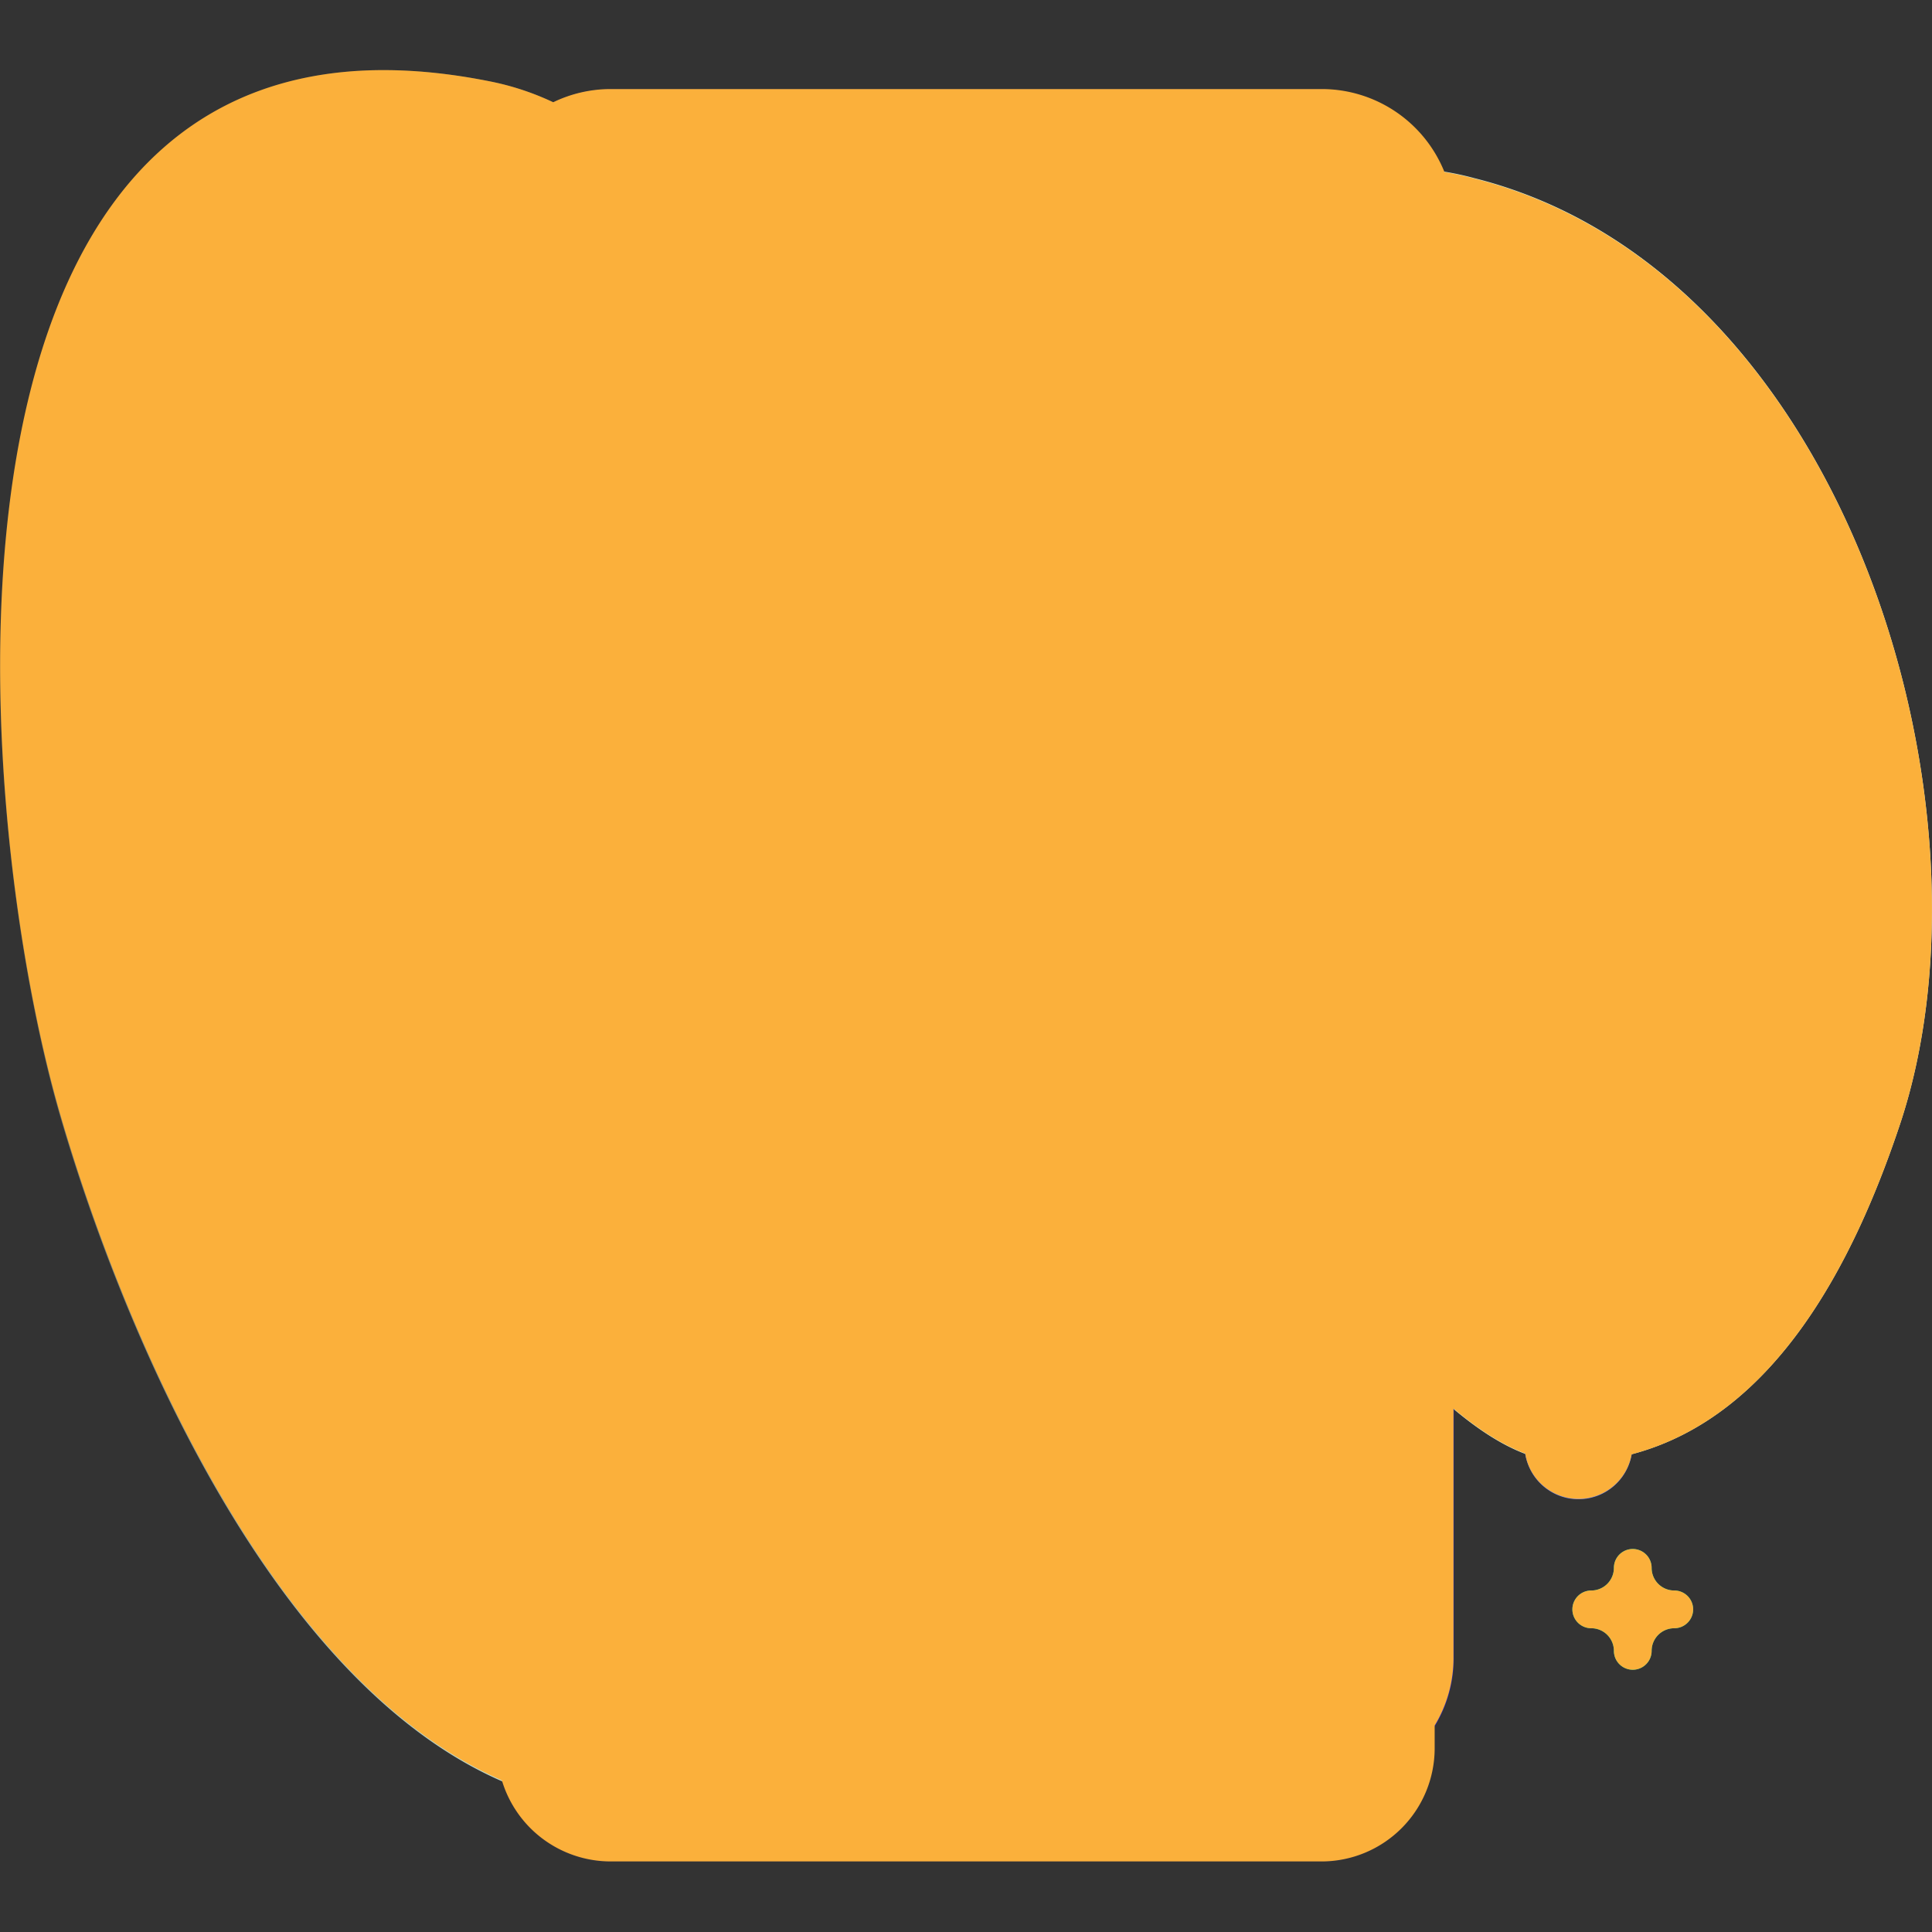 <svg xmlns="http://www.w3.org/2000/svg" xmlns:xlink="http://www.w3.org/1999/xlink" viewBox="0 0 512 512"><rect x="0" y="0" width="512" height="512" fill="#333333" stroke="none"/><defs><style>.cls-1,.cls-3{isolation:isolate;}.cls-2{fill:url(#linear-gradient);}.cls-11,.cls-3{fill:#2626bc;}.cls-3{opacity:0.1;}.cls-4{fill:#6583fe;}.cls-5{fill:#2d58e0;}.cls-6{fill:#1f50c9;}.cls-7{fill:#fff;}.cls-8{fill:#ff7eb8;}.cls-9{fill:#02ffb3;}.cls-10{fill:#9fb0fe;}.cls-12{fill:#b7c5ff;}.cls-13{fill:#00d890;}.cls-14{fill:#ff5ba8;}.cls-15{fill:#01eca5;}.cls-16,.cls-17{fill:#fbb03b;}.cls-17{mix-blend-mode:color;}</style><linearGradient id="linear-gradient" x1="-0.65" y1="408.26" x2="465.13" y2="139.34" gradientTransform="matrix(1, 0, 0, -1, 0, 514)" gradientUnits="userSpaceOnUse"><stop offset="0" stop-color="#dcfdee" stop-opacity="0"/><stop offset="0.63" stop-color="#d2f3e4"/></linearGradient></defs><g class="cls-1"><g id="Capa_1" data-name="Capa 1"><path class="cls-2" d="M503.4,298.3c-11.9,35.5-32.6,77-71,87.1a71.55,71.55,0,0,1-14.1,2.2,33.76,33.76,0,0,1-14.1-2.3c-6.6-2.5-12.9-6.8-19-11.9-1.7-1.4-3.3-2.8-5-4.3s-3.3-3.1-5-4.6c-11.1-10.5-21.9-21.8-33.7-27.8-7-3.6-14.3-5.2-22.1-3.7a71.85,71.85,0,0,0-23,8.4c-19.6,11.4-29.6,31-38.2,51.9-1.3,3.3-2.7,6.7-4,10-3.1,7.8-6.1,15.7-9.6,23.3-6.7,14.7-14.9,28.2-27.6,37.9a66.47,66.47,0,0,1-7.6,5,68.13,68.13,0,0,1-10.9,5,89,89,0,0,1-18.6,4.4,87.35,87.35,0,0,1-47-6.9C69.8,444.4,31.2,348.1,16,296-8.8,210.8-25.3-9.7,130,21.6a71.84,71.84,0,0,1,16.6,5.5c2,1,3.8,2,5.6,3.1s3.6,2.5,5.3,3.8c6.7,5.4,11.9,11.8,16.7,18.6,4.3,6.2,8.2,12.7,12.5,18.9,5.4,7.9,11.3,15.5,19.4,21.4a58.9,58.9,0,0,0,13.3,7.5c2.4,1,4.7,1.8,6.9,2.5,14.4,4.5,26.4,3.8,37,0a73.33,73.33,0,0,0,18.4-10c8.8-6.3,17.1-14,25.8-21.4,8.3-7.1,16.9-13.9,26.8-18.9a73.57,73.57,0,0,1,36.6-8.3c2,.1,4,.2,6.1.4,1.9.2,3.9.5,5.9.8a78.18,78.18,0,0,1,7.8,1.7C489.4,72,531.6,214.4,503.4,298.3Z"/><path class="cls-3" d="M380.2,82.7V463.4a30,30,0,0,1-30,30H161.8a29.88,29.88,0,0,1-30-30V82.7a31.29,31.29,0,0,1,2.1-11.1,28.91,28.91,0,0,1,2.9-5.5,30,30,0,0,1,25-13.4H350.3a30,30,0,0,1,25,13.4,31.86,31.86,0,0,1,2.9,5.5A31.65,31.65,0,0,1,380.2,82.7Z"/><path class="cls-4" d="M350.2,469.4H161.8a30,30,0,0,1-30-30V58.7a30,30,0,0,1,30-30H350.3a30,30,0,0,1,30,30V439.4a30.11,30.11,0,0,1-30.1,30Z"/><path class="cls-5" d="M131.8,71.6H380.3V426.5H131.8Z"/><path class="cls-6" d="M239.2,201.9H188.3a10,10,0,0,1-10-10v-47a10,10,0,0,1,10-10h50.9a10,10,0,0,1,10,10v47A10,10,0,0,1,239.2,201.9Z"/><path class="cls-6" d="M324.1,201.6H273.2a10,10,0,0,1-10-10v-47a10,10,0,0,1,10-10h50.9a10,10,0,0,1,10,10v47A9.9,9.9,0,0,1,324.1,201.6Z"/><path class="cls-6" d="M379.9,134.6v67H358.4a10,10,0,0,1-10-10v-47a10,10,0,0,1,10-10Z"/><path class="cls-7" d="M309.8,93.1H202.2a5,5,0,0,0,0,10H309.9a5,5,0,0,0,5-5A5,5,0,0,0,309.8,93.1Z"/><path class="cls-8" d="M239.2,191.4H188.3a10,10,0,0,1-10-10v-47a10,10,0,0,1,10-10h50.9a10,10,0,0,1,10,10v47A10,10,0,0,1,239.2,191.4Z"/><path class="cls-7" d="M228.6,170.5H207.9a5,5,0,1,0,0,10h20.7a5,5,0,1,0,0-10Z"/><path class="cls-7" d="M228.6,154.2h-5.7a5,5,0,0,0,0,10h5.7a5,5,0,0,0,0-10Z"/><path class="cls-9" d="M324.1,191.1H273.2a10,10,0,0,1-10-10v-47a10,10,0,0,1,10-10h50.9a10,10,0,0,1,10,10v47A10,10,0,0,1,324.1,191.1Z"/><path class="cls-7" d="M313.5,170.2H292.8a5,5,0,0,0,0,10h20.7a5,5,0,0,0,0-10Z"/><path class="cls-7" d="M313.5,153.9h-5.7a5,5,0,0,0,0,10h5.7a5,5,0,0,0,0-10Z"/><path class="cls-10" d="M379.9,124.1v67H358.4a10,10,0,0,1-10-10v-47a10,10,0,0,1,10-10Z"/><path class="cls-7" d="M131.8,426.5V241.8a25,25,0,0,1,25-25H355.3a25,25,0,0,1,25,25V426.5Z"/><path class="cls-11" d="M382.7,45.7a35.07,35.07,0,0,0-32.5-22H161.8a34,34,0,0,0-15.2,3.5,35.12,35.12,0,0,0-19.8,31.5V439.4a34.54,34.54,0,0,0,5,18,35,35,0,0,0,30,17H350.3a35,35,0,0,0,30-17,34.54,34.54,0,0,0,5-18V58.7A37.17,37.17,0,0,0,382.7,45.7Zm-7.5,393.7a25,25,0,0,1-25,25H161.8a25,25,0,0,1-25-25V58.7a25,25,0,0,1,20.7-24.6,29.86,29.86,0,0,1,4.3-.4H350.3a25,25,0,0,1,25,25V439.4Z"/><path class="cls-12" d="M273.5,56.1h-35a5,5,0,0,1,0-10h35a5,5,0,0,1,5,5A5,5,0,0,1,273.5,56.1Z"/><circle class="cls-12" cx="296.8" cy="51.1" r="5"/><path class="cls-13" d="M234.6,249.1H213.9a5,5,0,1,0,0,10h20.7a5,5,0,1,0,0-10Z"/><path class="cls-10" d="M336.6,269.3H213.9a5,5,0,0,0,0,10H336.6a5,5,0,0,0,0-10Z"/><path class="cls-9" d="M184.9,279.3H164.6a5,5,0,0,1-5-5V254a5,5,0,0,1,5-5h20.3a5,5,0,0,1,5,5v20.3A5,5,0,0,1,184.9,279.3Z"/><path class="cls-14" d="M234.6,311H213.9a5,5,0,1,0,0,10h20.7a5,5,0,1,0,0-10Z"/><path class="cls-10" d="M336.6,331.3H213.9a5,5,0,0,0,0,10H336.6a5,5,0,0,0,0-10Z"/><path class="cls-8" d="M184.9,341.3H164.6a5,5,0,0,1-5-5V316a5,5,0,0,1,5-5h20.3a5,5,0,0,1,5,5v20.3A5,5,0,0,1,184.9,341.3Z"/><path class="cls-4" d="M234.6,372.9H213.9a5,5,0,1,0,0,10h20.7a5,5,0,1,0,0-10Z"/><path class="cls-10" d="M336.6,393.2H213.9a5,5,0,0,0,0,10H336.6a5,5,0,0,0,0-10Z"/><path class="cls-10" d="M184.9,403.2H164.6a5,5,0,0,1-5-5V377.9a5,5,0,0,1,5-5h20.3a5,5,0,0,1,5,5v20.3A5,5,0,0,1,184.9,403.2Z"/><path class="cls-4" d="M418.3,368.7A14.3,14.3,0,0,0,404,383a17.85,17.85,0,0,0,.2,2.3,14.3,14.3,0,0,0,28.2.2,19.48,19.48,0,0,0,.2-2.5A14.3,14.3,0,0,0,418.3,368.7Zm0,10A4.3,4.3,0,1,1,414,383,4.33,4.33,0,0,1,418.3,378.7Z"/><path class="cls-15" d="M82.9,184.4a5,5,0,0,1-5-5,6,6,0,0,0-6-6,5,5,0,0,1,0-10,6,6,0,0,0,6-6,5,5,0,0,1,10,0,6,6,0,0,0,6,6,5,5,0,0,1,0,10,6,6,0,0,0-6,6A5,5,0,0,1,82.9,184.4Z"/><path class="cls-15" d="M448.7,426.5a5,5,0,0,1-5,5,6,6,0,0,0-6,6,5,5,0,0,1-10,0,6,6,0,0,0-6-6,5,5,0,0,1,0-10,6,6,0,0,0,6-6,5,5,0,0,1,10,0,6,6,0,0,0,6,6A5,5,0,0,1,448.7,426.5Z"/><path class="cls-14" d="M443.7,150.6a5,5,0,0,1-5-5,6,6,0,0,0-6-6,5,5,0,0,1,0-10,6,6,0,0,0,6-6,5,5,0,1,1,10,0,6,6,0,0,0,6,6,5,5,0,0,1,0,10,6,6,0,0,0-6,6A5,5,0,0,1,443.7,150.6Z"/><path class="cls-14" d="M72.6,233.7a5,5,0,0,1-5-5,6,6,0,0,0-6-6,5,5,0,0,1,0-10,6,6,0,0,0,6-6,5,5,0,0,1,10,0,6,6,0,0,0,6,6,5,5,0,0,1,0,10,6,6,0,0,0-6,6A5,5,0,0,1,72.6,233.7Z"/><path class="cls-16" d="M448.7,426.5a5,5,0,0,1-5,5,6,6,0,0,0-6,6,5,5,0,0,1-10,0,6,6,0,0,0-6-6,5,5,0,0,1,0-10,6,6,0,0,0,6-6,5,5,0,0,1,10,0,6,6,0,0,0,6,6A5,5,0,0,1,448.7,426.5Z"/><path class="cls-17" d="M503.4,298.3c-11.9,35.5-32.6,77-71,87.1a14.3,14.3,0,0,1-28.2-.2c-6.6-2.5-12.9-6.8-19-11.9v66a34.54,34.54,0,0,1-5,18v6a30,30,0,0,1-30,30H161.8A30.12,30.12,0,0,1,133,471.8C69.9,444.2,31.3,347.9,16.1,295.8-8.8,210.8-25.3-9.7,130,21.6a71.84,71.84,0,0,1,16.6,5.5,35,35,0,0,1,15.2-3.5H350.3a35.07,35.07,0,0,1,32.5,22,78.18,78.18,0,0,1,7.8,1.7C489.4,72,531.6,214.4,503.4,298.3Z"/></g></g></svg>